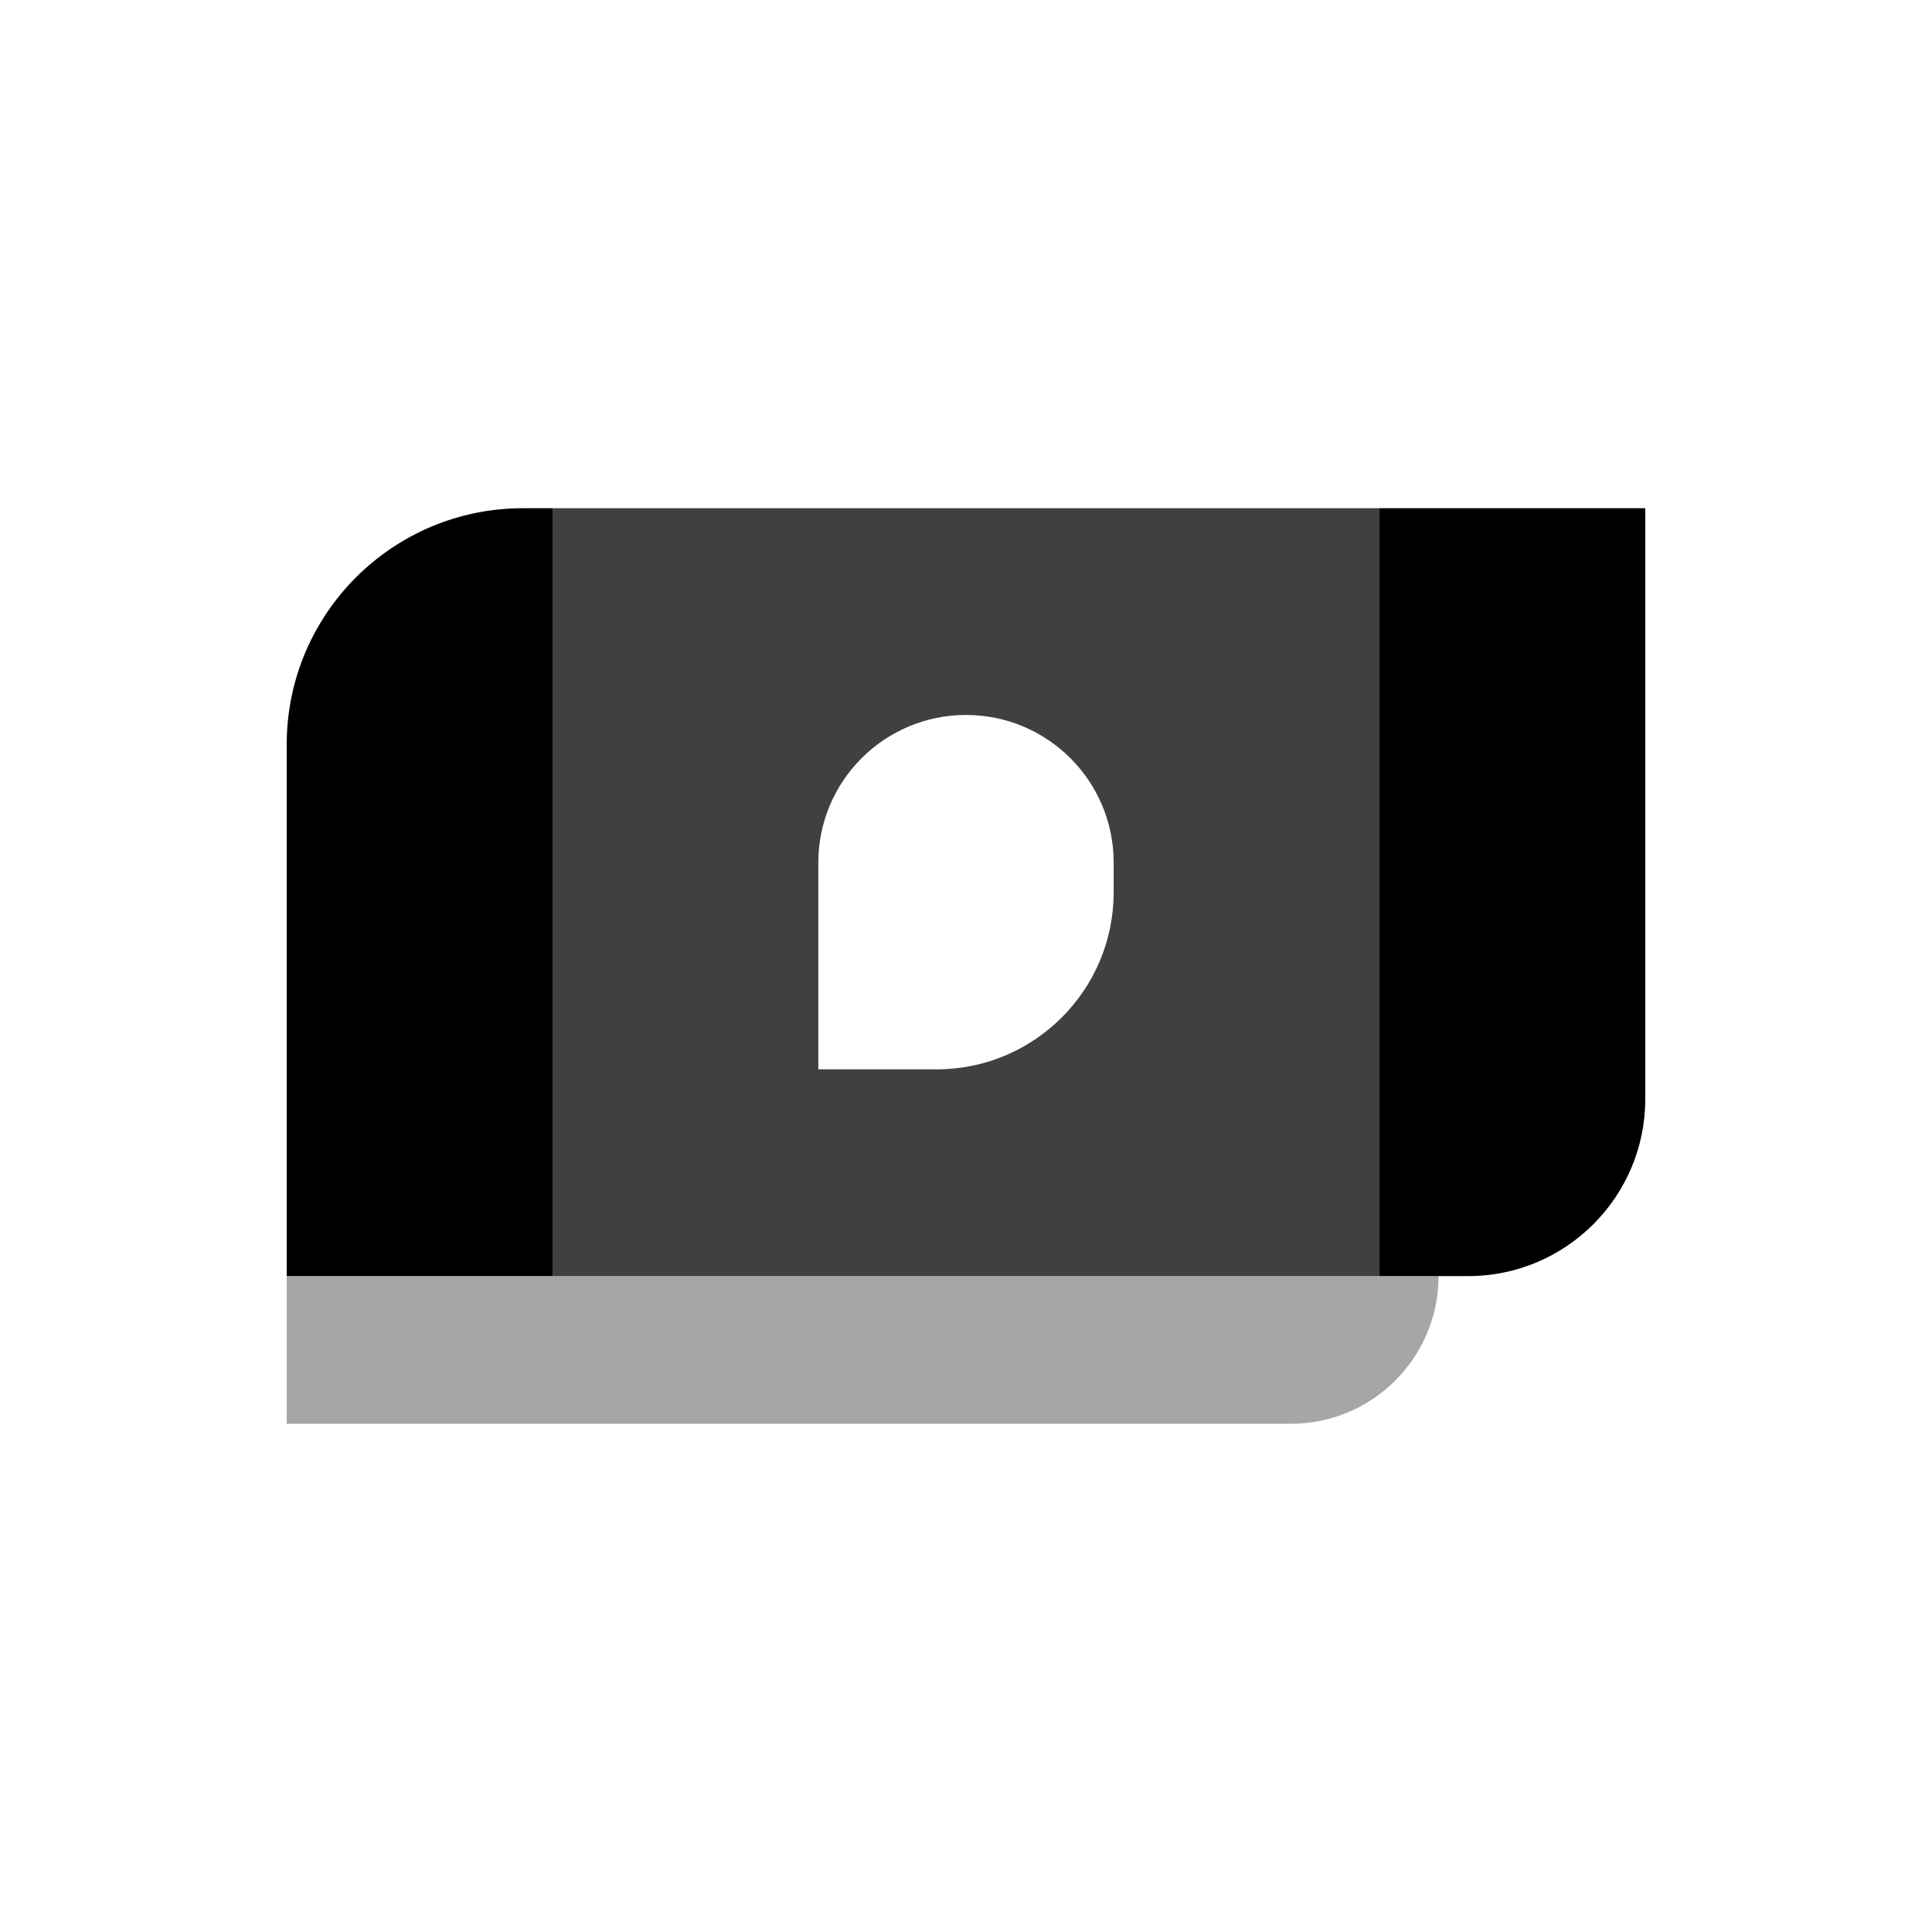 <svg width="64" height="64" viewBox="0 0 64 64" fill="none" xmlns="http://www.w3.org/2000/svg">
<path opacity="0.35" d="M9.498 42.273H47.654C47.654 44.974 45.464 47.164 42.762 47.164H9.498V42.273Z" fill="black"/>
<path opacity="0.75" fill-rule="evenodd" clip-rule="evenodd" d="M45.697 16.835H18.303V42.273H45.697V16.835ZM32 23.684C29.299 23.684 27.108 25.874 27.108 28.576V35.424H31.022C34.264 35.424 36.892 32.796 36.892 29.554V28.576C36.892 25.874 34.702 23.684 32 23.684Z" fill="black"/>
<path fill-rule="evenodd" clip-rule="evenodd" d="M17.325 16.835C13.002 16.835 9.498 20.34 9.498 24.662V42.273H18.303V16.835H17.325ZM54.502 16.835H45.697V42.273H48.632C51.874 42.273 54.502 39.645 54.502 36.403V16.835Z" fill="black"/>
</svg>
